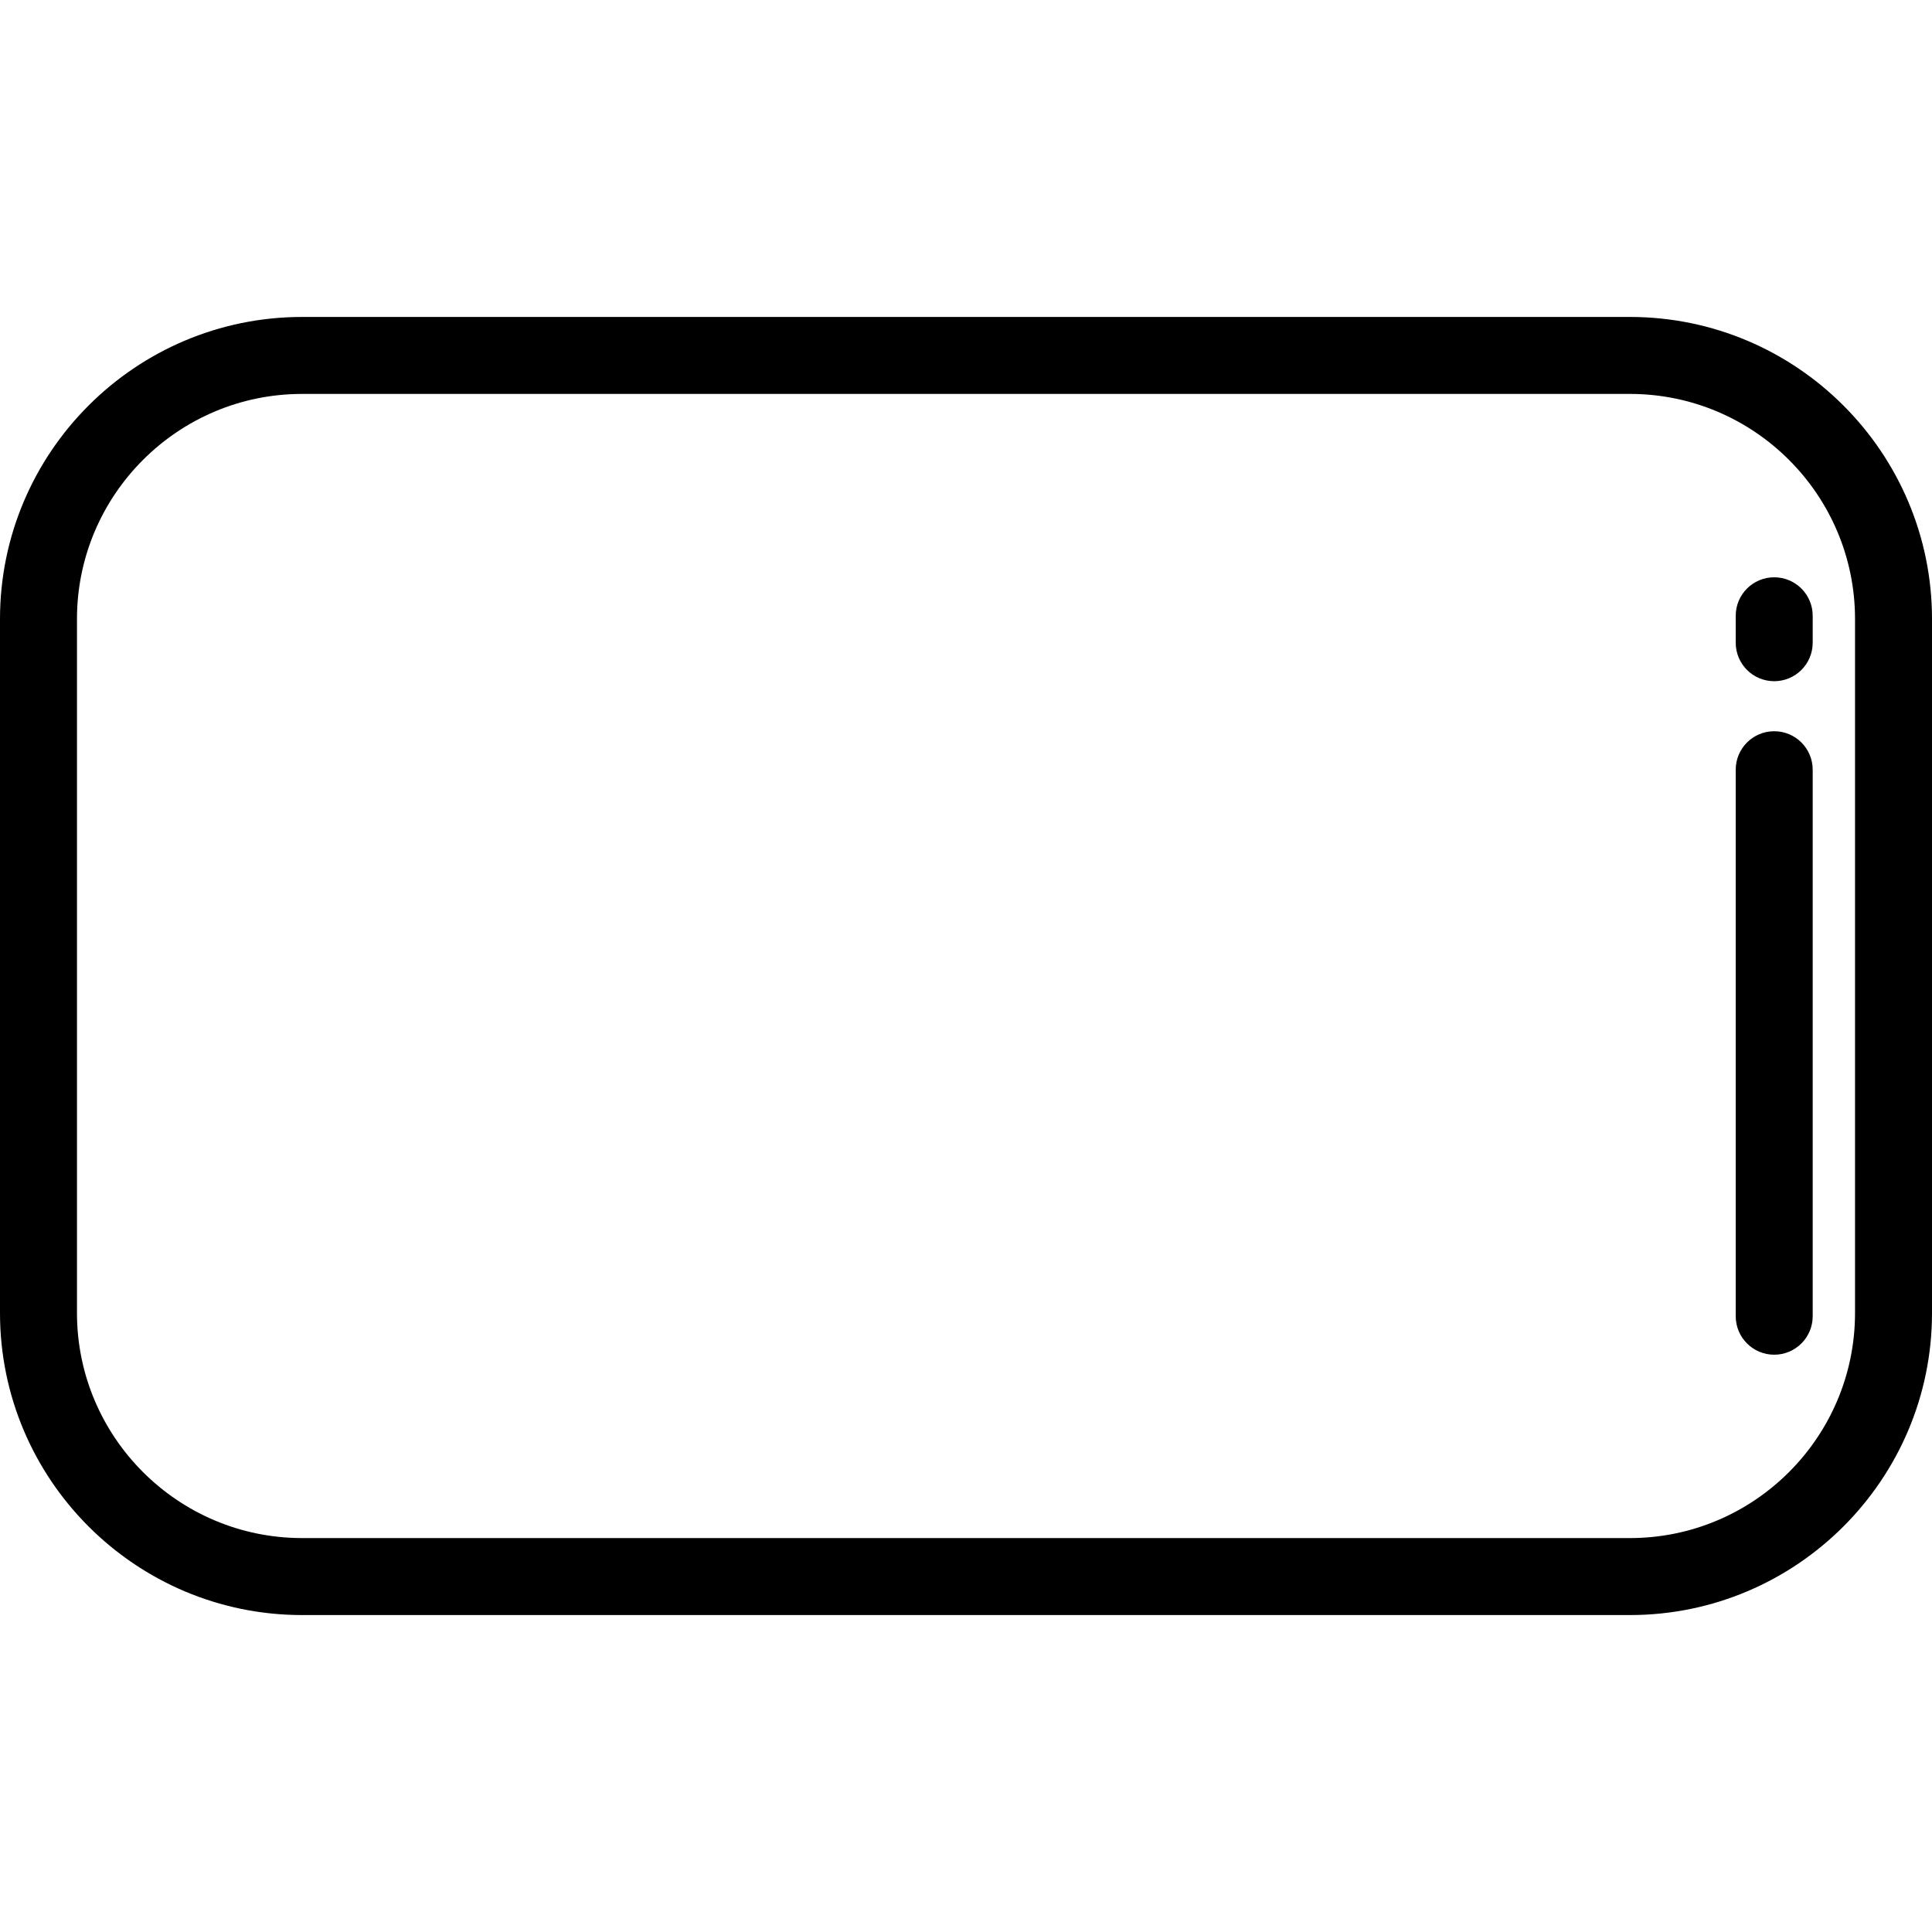 <?xml version="1.0" encoding="iso-8859-1"?>
<!-- Uploaded to: SVG Repo, www.svgrepo.com, Generator: SVG Repo Mixer Tools -->
<svg fill="#000000" height="800px" width="800px" version="1.1" id="Layer_1" xmlns="http://www.w3.org/2000/svg" xmlns:xlink="http://www.w3.org/1999/xlink" 
	 viewBox="0 0 512 512" xml:space="preserve">
<g>
	<g>
		<path d="M431.946,83.995H80.054C35.911,83.995,0,119.906,0,164.048v183.904c0,44.142,35.911,80.054,80.054,80.054h351.893
			c44.142,0,80.054-35.911,80.054-80.053V164.048C512,119.906,476.088,83.995,431.946,83.995z M491.602,347.951
			c0,32.893-26.762,59.654-59.655,59.654H80.054c-32.894,0-59.655-26.761-59.655-59.654V164.047
			c0-32.893,26.762-59.654,59.655-59.654v0.001h351.893c32.894,0,59.655,26.761,59.655,59.654V347.951z"/>
	</g>
</g>
<g>
	<g>
		<path d="M470.183,152.988c-5.633,0-10.199,4.566-10.199,10.199v7.139c0,5.633,4.566,10.199,10.199,10.199
			c5.633,0,10.199-4.567,10.199-10.199v-7.139C480.383,157.554,475.816,152.988,470.183,152.988z"/>
	</g>
</g>
<g>
	<g>
		<path d="M470.183,193.784c-5.633,0-10.199,4.566-10.199,10.199v144.829c0,5.633,4.566,10.199,10.199,10.199
			c5.633,0,10.199-4.566,10.199-10.199V203.984C480.383,198.351,475.816,193.784,470.183,193.784z"/>
	</g>
</g>
</svg>